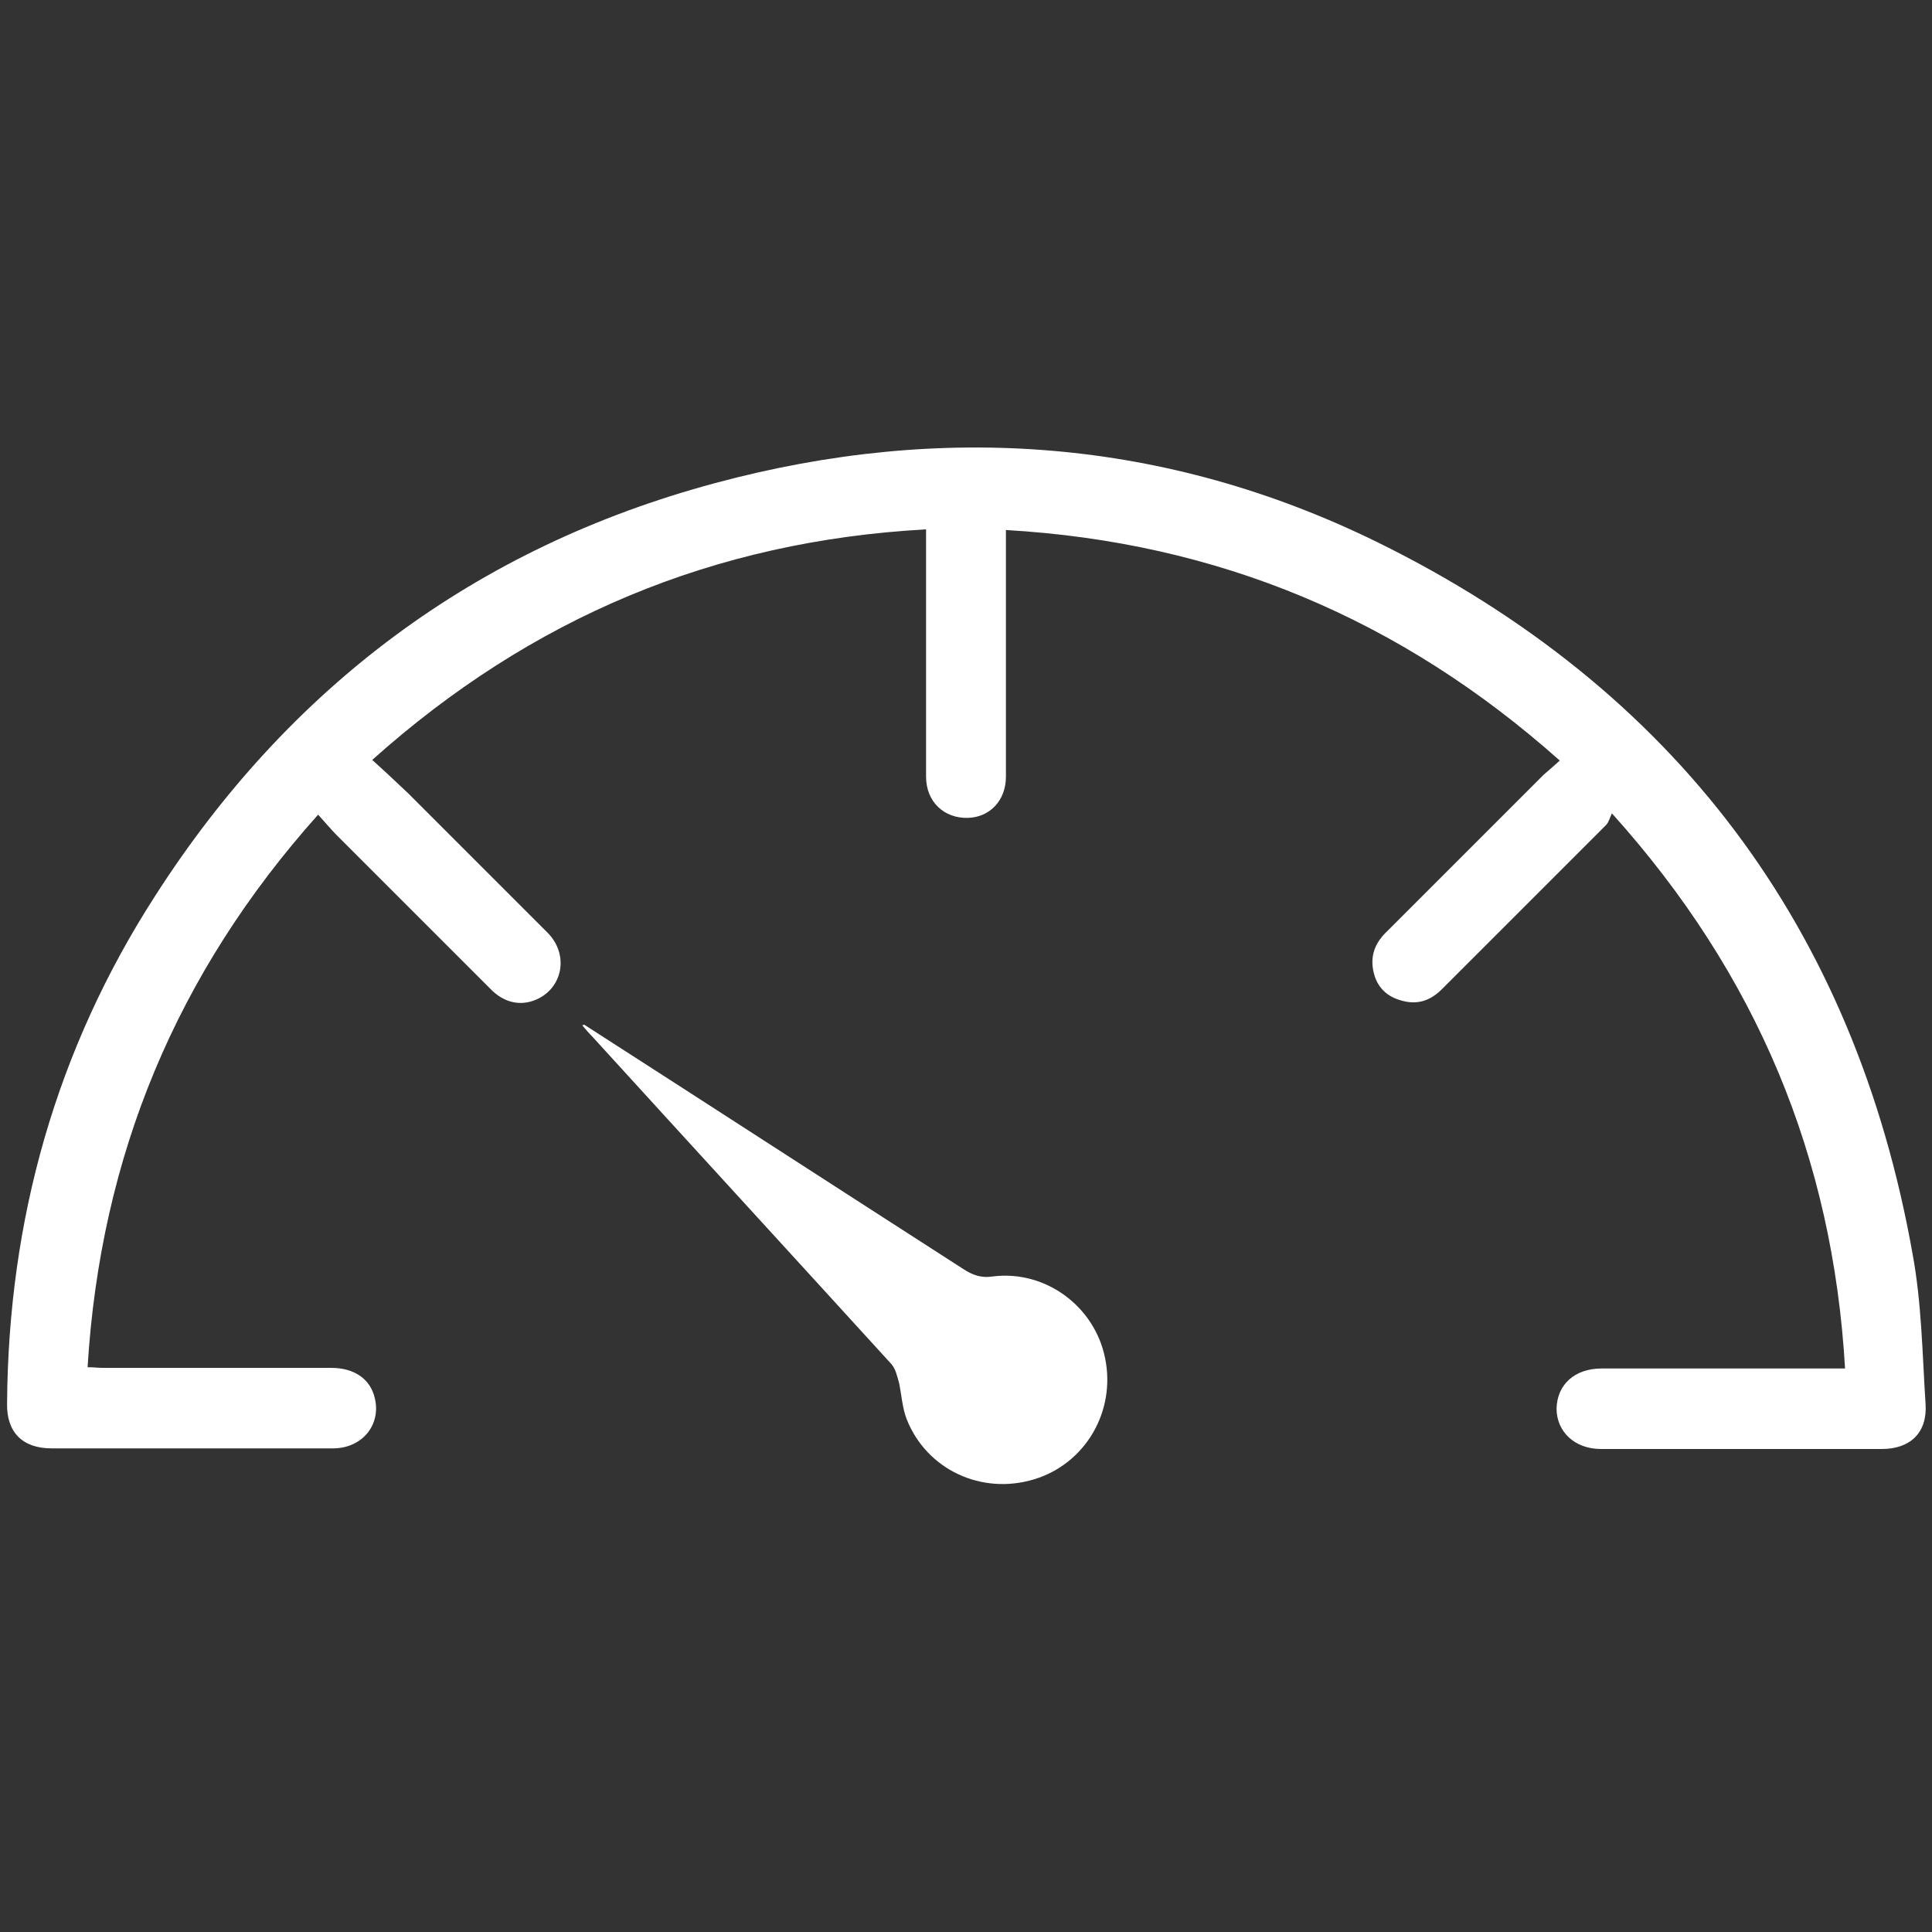 <svg xml:space="preserve" xmlns:xlink="http://www.w3.org/1999/xlink" style="enable-background:new 0 0 300 300;" viewBox="0 0 300 300" y="0px" x="0px" xmlns="http://www.w3.org/2000/svg" id="Layer_1" version="1.1">
  <rect x="0" y="0" width="300" height="300" fill="#333333" stroke="none"/>
  <style type="text/css">
    .st0{fill:#FFFFFF;}
  </style>
  <g>
    <path d="M242.2,118.1c-24.7-22-53.1-33.9-86-35.8c0,1,0,1.7,0,2.4c0,12,0,23.9,0,35.9c0,3.7-2.5,6.3-5.9,6.4
		c-3.7,0.1-6.5-2.5-6.5-6.4c0-12,0-23.9,0-35.9c0-0.7,0-1.4,0-2.5c-32.9,1.8-61.3,13.7-86,35.8c2,1.8,3.8,3.5,5.6,5.2
		c7.2,7.2,14.4,14.4,21.6,21.6c3.4,3.4,2.4,8.6-1.7,10.4c-2.5,1.1-5.1,0.5-7.2-1.7c-7.9-7.9-15.9-15.9-23.8-23.8
		c-0.9-0.9-1.8-2-2.9-3.2c-22,24.6-33.8,53-35.8,85.8c0.9,0,1.6,0.1,2.3,0.1c11.8,0,23.7,0,35.5,0c3.6,0,6.1,1.7,6.8,4.7
		c1,4.1-1.9,7.7-6.3,7.8c-6.4,0-12.7,0-19.1,0c-8.3,0-16.5,0-24.8,0c-4.5,0-7-2.5-6.9-7c0.2-28.5,7.6-54.9,23-78.8
		C44.8,106.8,73.8,85,111.1,75c35.3-9.5,70-6.9,102.8,9.2C260,106.9,288,144,297,194.8c1.4,7.6,1.5,15.5,2,23.2c0.3,4.5-2.4,7-6.8,7
		c-14.5,0-29,0-43.6,0c-4.1,0-6.9-2.7-6.9-6.3c0.1-3.7,2.8-6.2,7-6.2c11.8,0,23.7,0,35.5,0c0.7,0,1.3,0,2.3,0
		c-1.9-32.8-13.7-61.2-36.2-86.2c-0.3,0.6-0.5,1.4-0.9,1.8c-8.5,8.5-17,17-25.5,25.5c-1.9,1.9-4,2.5-6.5,1.7
		c-2.4-0.7-3.8-2.4-4.2-4.8c-0.4-2.4,0.5-4.3,2.2-5.9c8.1-8.1,16.2-16.2,24.3-24.3C240.4,119.7,241.2,119,242.2,118.1z" class="st0"></path>
    <path d="M90.7,159.1c19.6,12.6,39.2,25.3,58.8,37.9c1.5,1,2.9,1.5,4.7,1.2c8.2-1,15.8,4.7,17.4,12.7
		c1.7,8.3-3.1,16.4-11,18.8c-8.2,2.5-16.7-1.5-19.8-9.3c-0.7-1.8-0.8-3.8-1.2-5.7c-0.3-1-0.5-2.1-1.2-2.9
		c-15.4-16.9-30.9-33.8-46.3-50.7c-0.6-0.6-1.1-1.2-1.7-1.9C90.5,159.2,90.6,159.2,90.7,159.1z" class="st0"></path>
  </g>
</svg>
